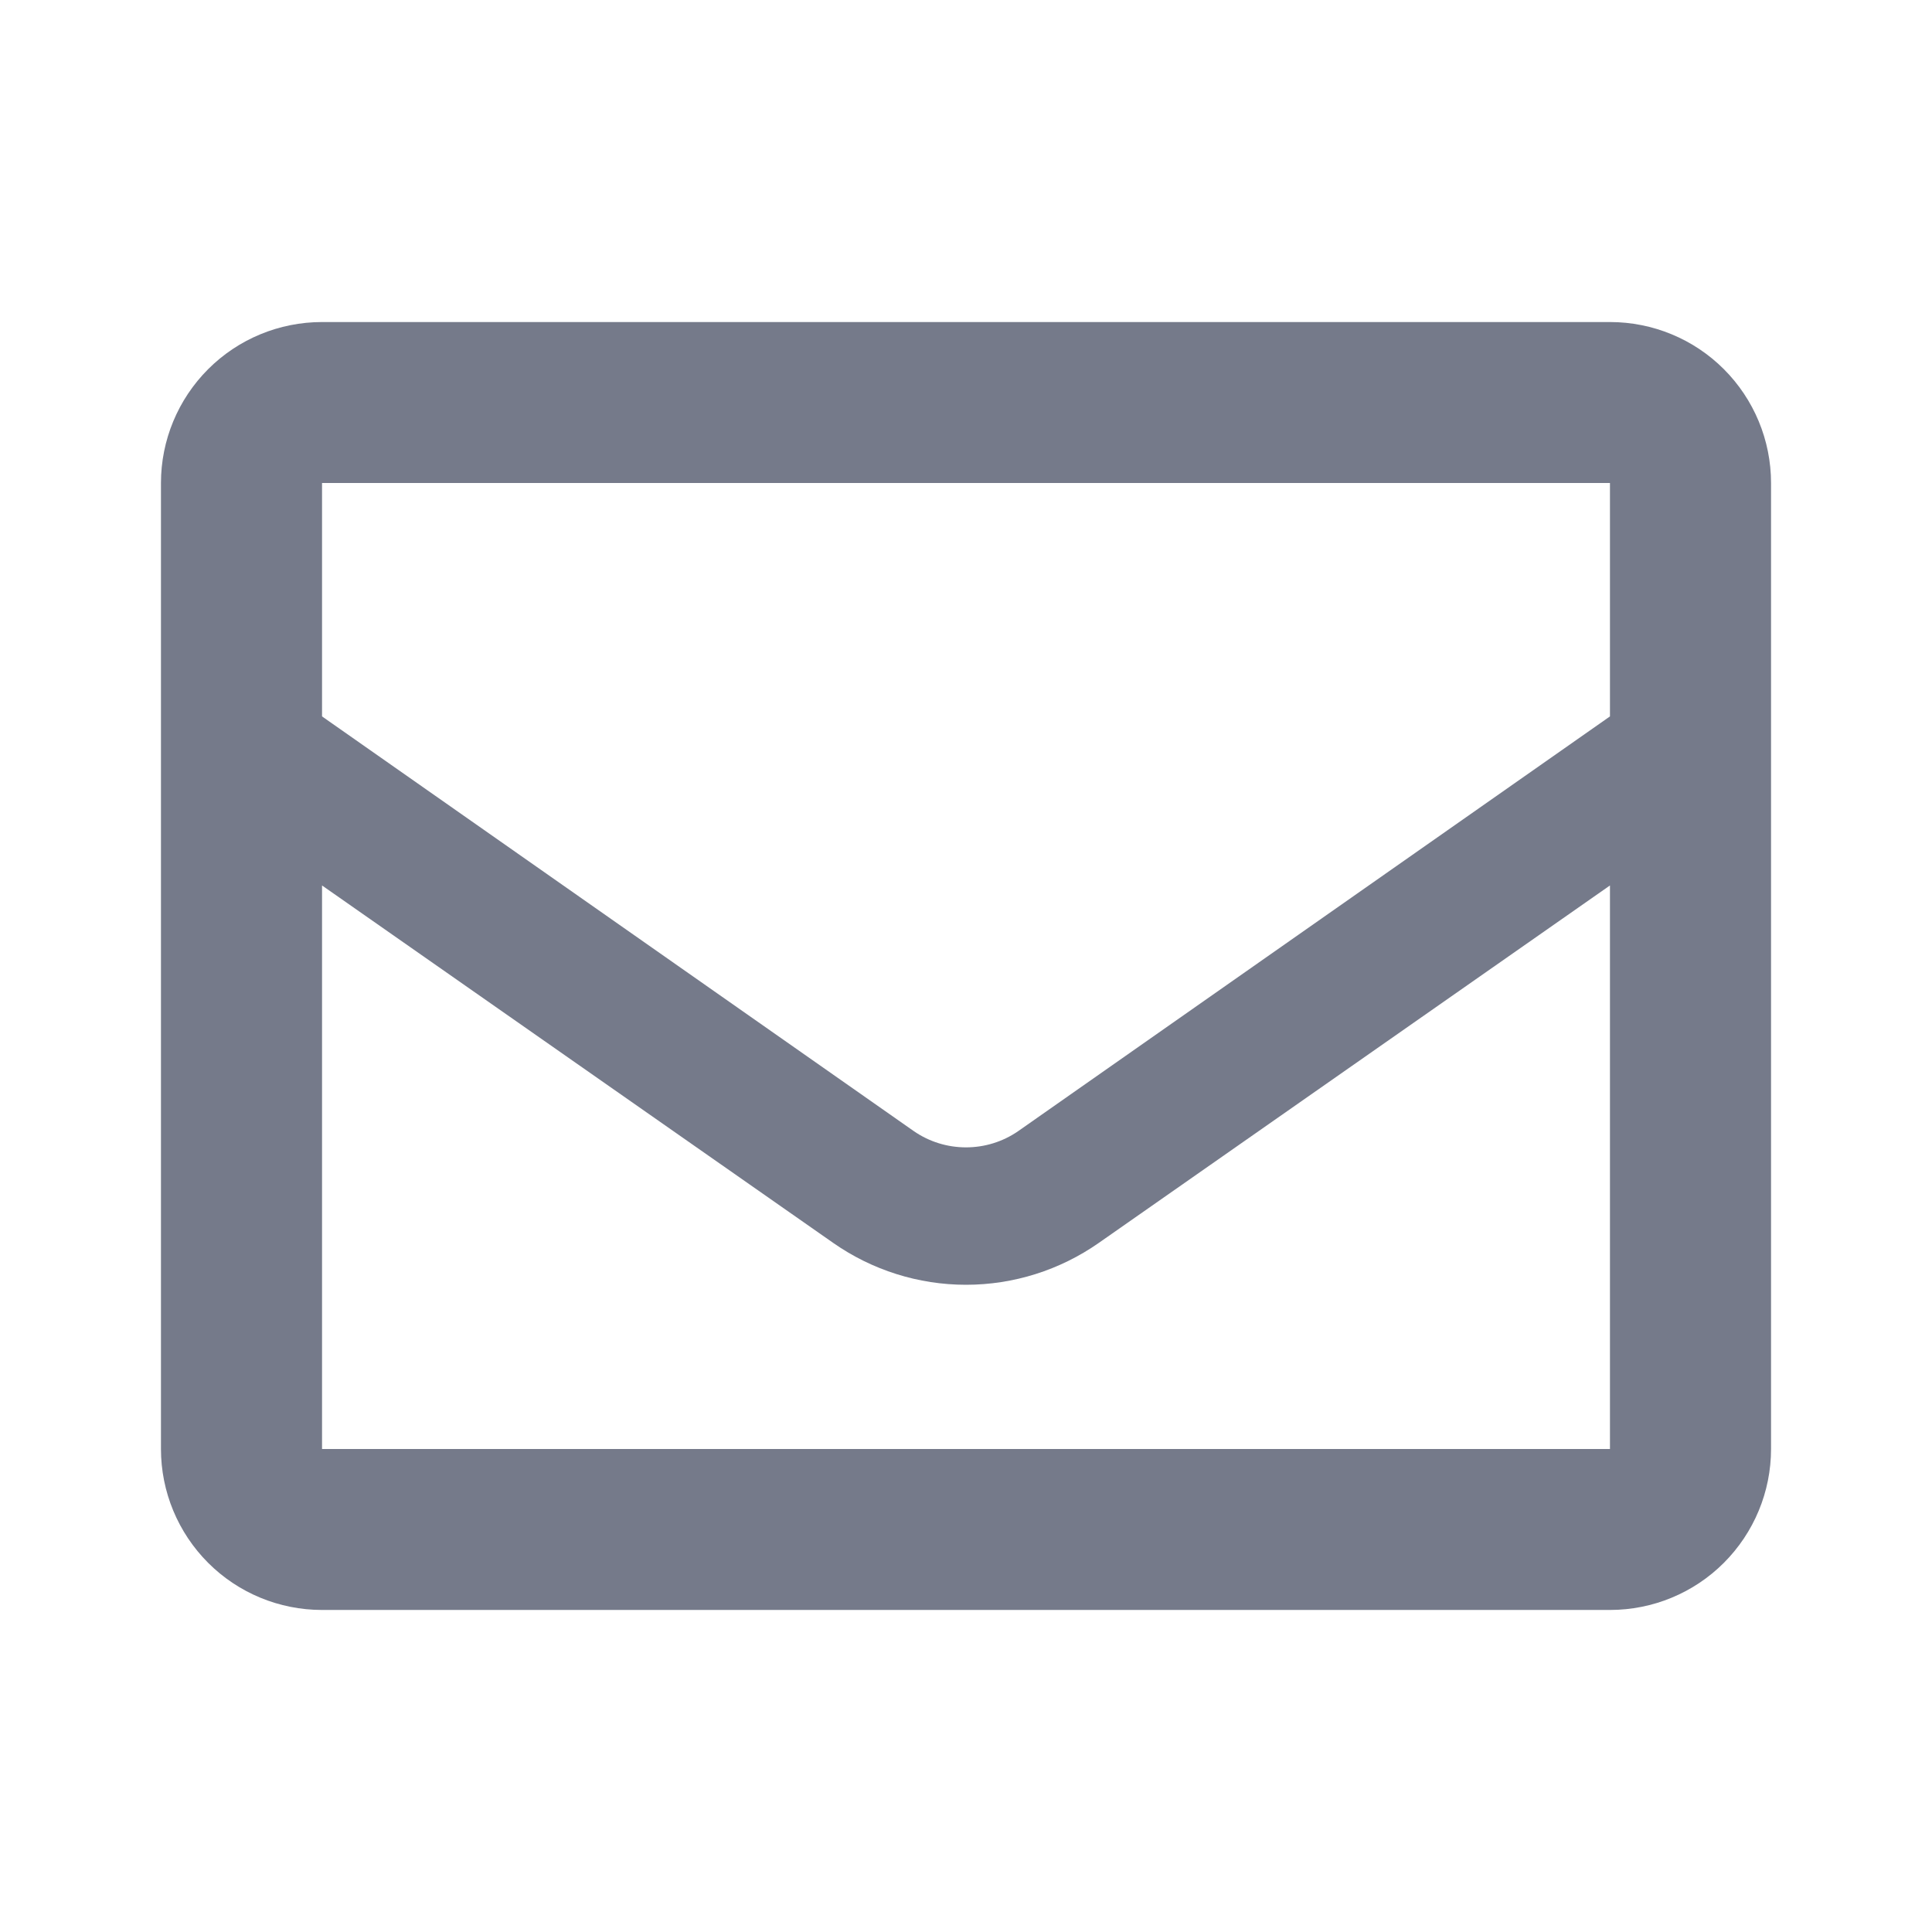 <svg aria-hidden="true" width="16" height="16" viewBox="0 0 16 16" fill="none" xmlns="http://www.w3.org/2000/svg">
<path d="M13.333 2.667H2.667C2.313 2.667 1.974 2.807 1.724 3.057C1.474 3.307 1.333 3.646 1.333 4V12C1.333 12.354 1.474 12.693 1.724 12.943C1.974 13.193 2.313 13.333 2.667 13.333H13.333C13.687 13.333 14.026 13.193 14.276 12.943C14.526 12.693 14.667 12.354 14.667 12V4C14.667 3.646 14.526 3.307 14.276 3.057C14.026 2.807 13.687 2.667 13.333 2.667ZM13.333 4V5.933L8.433 9.367C8.306 9.455 8.155 9.502 8 9.502C7.845 9.502 7.694 9.455 7.567 9.367L2.667 5.933V4H13.333ZM2.667 12V7.333L6.9 10.293C7.223 10.519 7.607 10.64 8 10.64C8.393 10.64 8.777 10.519 9.1 10.293L13.333 7.333V12H2.667Z" fill="#757a8a" />
</svg>
